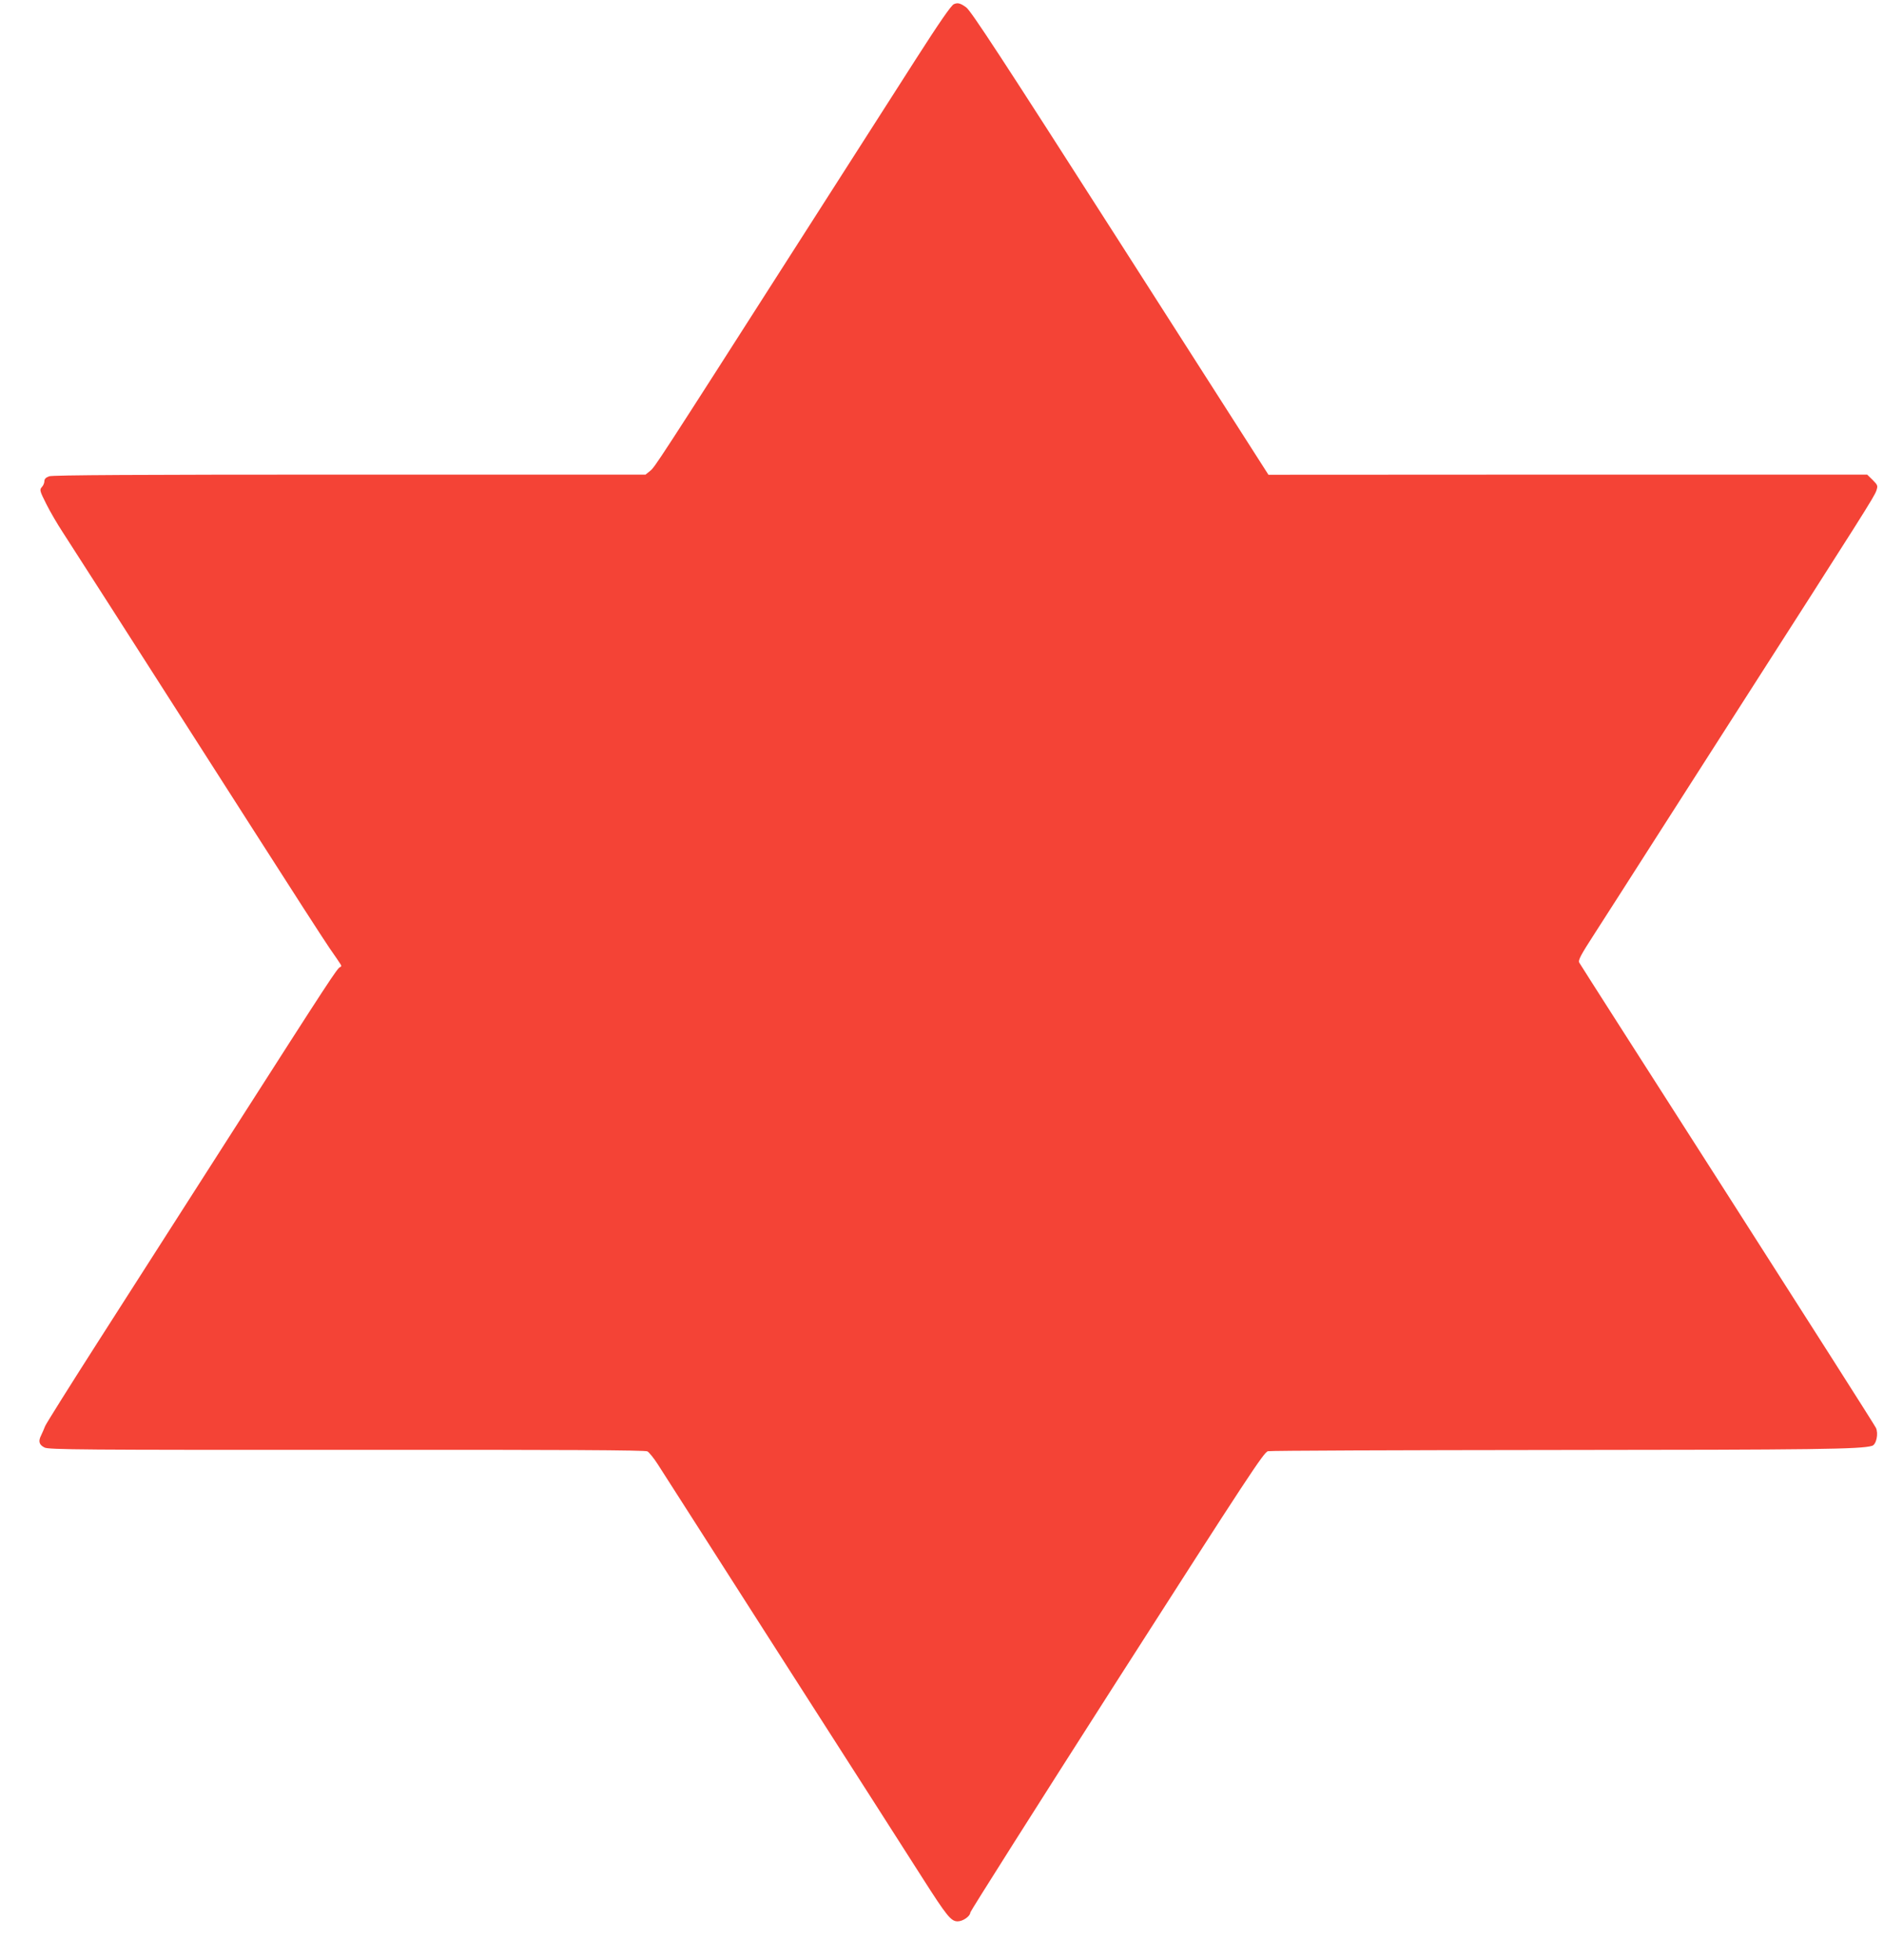 <?xml version="1.0" standalone="no"?>
<!DOCTYPE svg PUBLIC "-//W3C//DTD SVG 20010904//EN"
 "http://www.w3.org/TR/2001/REC-SVG-20010904/DTD/svg10.dtd">
<svg version="1.0" xmlns="http://www.w3.org/2000/svg"
 width="1231pt" height="1280pt" viewBox="0 0 1231 1280"
 preserveAspectRatio="xMidYMid meet">
<g transform="translate(0,1280) scale(0.1,-0.1)"
fill="#f44336" stroke="none">
<path d="M6233 12773 c-17 -6 -96 -121 -248 -358 -70 -110 -416 -650 -768
-1200 -933 -1459 -936 -1462 -968 -1490 l-31 -25 -1932 0 c-1378 0 -1942 -3
-1965 -11 -21 -8 -31 -17 -31 -32 0 -11 -7 -29 -17 -39 -15 -17 -14 -24 30
-111 25 -50 73 -132 106 -182 57 -87 350 -545 1249 -1950 239 -374 462 -720
496 -769 34 -49 66 -95 71 -104 7 -10 6 -16 -3 -19 -18 -7 -67 -81 -689 -1053
-308 -481 -710 -1109 -893 -1395 -183 -286 -338 -533 -345 -550 -6 -16 -18
-43 -26 -60 -20 -39 -14 -62 22 -80 26 -14 253 -16 1974 -15 1424 1 1949 -2
1965 -10 11 -6 42 -44 67 -83 26 -40 117 -182 203 -317 154 -241 757 -1184
1178 -1840 118 -184 275 -431 351 -549 157 -246 185 -281 228 -281 35 0 83 34
83 58 1 9 432 690 958 1512 862 1346 961 1496 987 1501 17 4 861 7 1876 8
1712 1 1997 5 2071 27 28 8 43 81 25 118 -8 17 -445 703 -971 1525 -526 822
-962 1503 -967 1513 -9 16 9 49 104 196 63 97 239 373 392 612 153 239 389
608 525 820 839 1309 907 1416 920 1455 11 33 9 36 -24 70 l-36 35 -1956 0
-1956 -1 -968 1513 c-775 1211 -976 1518 -1007 1540 -37 27 -55 32 -80 21z"/>
</g>
</svg>
